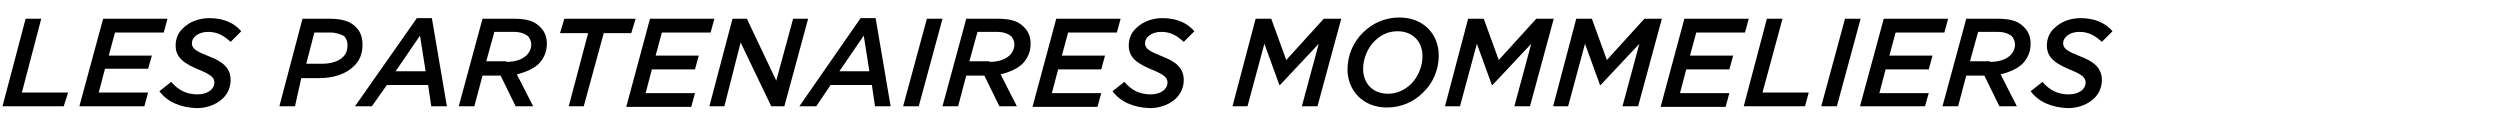 <?xml version="1.0" encoding="utf-8"?>
<!-- Generator: Adobe Illustrator 21.1.0, SVG Export Plug-In . SVG Version: 6.00 Build 0)  -->
<svg version="1.1" id="レイヤー_1" xmlns="http://www.w3.org/2000/svg" xmlns:xlink="http://www.w3.org/1999/xlink" x="0px"
	 y="0px" width="400px" height="20px" viewBox="0 0 400 20" style="enable-background:new 0 0 400 20;" xml:space="preserve">
<g>
	<g>
		<path d="M4.1,3h2.5L3.5,14.8h7.4L10.2,17H0.4L4.1,3z"/>
		<path d="M16.5,3h10.3l-0.6,2.2h-7.8l-1,3.7h6.9L23.7,11h-6.9l-1,3.8h7.9L23.1,17H12.7L16.5,3z"/>
		<path d="M25.5,14.6l1.9-1.5c1.1,1.3,2.4,2,4.2,2c1.6,0,2.7-0.8,2.7-1.9c0-0.8-0.6-1.3-2.6-2.1c-2.1-0.9-3.6-1.8-3.6-3.8
			c0-1.1,0.4-2.1,1.2-2.8c1-1,2.5-1.6,4.2-1.6c2.3,0,4,0.8,5.1,2.1l-1.7,1.7c-1.1-1-2.1-1.6-3.6-1.6c-1.6,0-2.6,0.9-2.6,1.8
			c0,0.9,0.7,1.3,2.7,2.1c2.1,0.8,3.5,1.8,3.5,3.8c0,1.2-0.5,2.2-1.2,2.9c-1,1-2.6,1.6-4.2,1.6C28.8,17.2,26.8,16.3,25.5,14.6z"/>
		<path d="M48.4,3h4.4c1.9,0,3.3,0.4,4.2,1.4c0.7,0.7,1,1.6,1,2.8c0,1.4-0.5,2.6-1.4,3.4c-1.2,1.2-3.2,1.9-5.5,1.9h-2.9L47.2,17
			h-2.5L48.4,3z M52.8,5.2h-2.5l-1.3,5h2.5c1.5,0,2.7-0.4,3.4-1.1c0.5-0.5,0.7-1.1,0.7-1.9c0-0.6-0.2-1-0.5-1.4
			C54.6,5.5,53.8,5.2,52.8,5.2z"/>
		<path d="M66.7,2.9h2.4L71.5,17h-2.5l-0.5-3.4h-6.6L59.5,17h-2.7L66.7,2.9z M68.1,11.4l-0.9-5.7l-3.9,5.7H68.1z"/>
		<path d="M80.1,12.1h-2.9L75.9,17h-2.5l3.8-14h5.1c2,0,3.3,0.4,4.2,1.4c0.7,0.7,1,1.6,1,2.6c0,1.3-0.5,2.4-1.3,3.2
			c-0.7,0.7-1.9,1.3-3.5,1.7l2.6,5.1h-2.8L80.1,12.1z M81,9.9c1.5,0,2.6-0.4,3.3-1.1c0.4-0.4,0.7-1,0.7-1.7c0-0.5-0.2-0.9-0.5-1.3
			c-0.5-0.4-1.2-0.7-2.3-0.7h-3.1l-1.3,4.7H81z"/>
		<path d="M94.1,5.3h-4.5L90.3,3h11.4L101,5.3h-4.4L93.4,17H91L94.1,5.3z"/>
		<path d="M104,3h10.3l-0.6,2.2h-7.8l-1,3.7h6.9l-0.6,2.2h-6.9l-1,3.8h7.9l-0.6,2.2h-10.4L104,3z"/>
		<path d="M117.2,3h2.3l4.7,9.9l2.7-9.9h2.4l-3.8,14h-2.1l-4.9-10.2L115.9,17h-2.4L117.2,3z"/>
		<path d="M137.7,2.9h2.4l2.4,14.1H140l-0.5-3.4h-6.6l-2.3,3.4h-2.7L137.7,2.9z M139.1,11.4l-0.9-5.7l-3.9,5.7H139.1z"/>
		<path d="M148.3,3h2.5l-3.8,14h-2.5L148.3,3z"/>
		<path d="M157.5,12.1h-2.9l-1.3,4.9h-2.5l3.8-14h5.1c2,0,3.3,0.4,4.2,1.4c0.7,0.7,1,1.6,1,2.6c0,1.3-0.5,2.4-1.3,3.2
			c-0.7,0.7-1.9,1.3-3.5,1.7l2.6,5.1h-2.8L157.5,12.1z M158.3,9.9c1.5,0,2.6-0.4,3.3-1.1c0.4-0.4,0.7-1,0.7-1.7
			c0-0.5-0.2-0.9-0.5-1.3c-0.5-0.4-1.2-0.7-2.3-0.7h-3.1l-1.3,4.7H158.3z"/>
		<path d="M169,3h10.3l-0.6,2.2h-7.8l-1,3.7h6.9l-0.6,2.2h-6.9l-1,3.8h7.9l-0.6,2.2h-10.4L169,3z"/>
		<path d="M178,14.6l1.9-1.5c1.1,1.3,2.4,2,4.2,2c1.6,0,2.7-0.8,2.7-1.9c0-0.8-0.6-1.3-2.6-2.1c-2.1-0.9-3.6-1.8-3.6-3.8
			c0-1.1,0.4-2.1,1.2-2.8c1-1,2.5-1.6,4.2-1.6c2.3,0,4,0.8,5.1,2.1l-1.7,1.7c-1.1-1-2.1-1.6-3.6-1.6c-1.6,0-2.6,0.9-2.6,1.8
			c0,0.9,0.7,1.3,2.7,2.1c2.1,0.8,3.5,1.8,3.5,3.8c0,1.2-0.5,2.2-1.2,2.9c-1,1-2.6,1.6-4.2,1.6C181.3,17.2,179.3,16.3,178,14.6z"/>
		<path d="M200.9,3h2.5l2.4,6.6l6-6.6h2.8l-3.8,14h-2.5l2.7-10l-6.2,6.6h-0.1L202.3,7l-2.7,10h-2.4L200.9,3z"/>
		<path d="M230.2,8.9c0,2.2-0.9,4.4-2.5,5.9c-1.5,1.5-3.5,2.4-5.8,2.4c-3.8,0-6.3-2.7-6.3-6.1c0-2.2,0.9-4.4,2.5-5.9
			c1.5-1.5,3.5-2.4,5.8-2.4C227.7,2.8,230.2,5.4,230.2,8.9z M225.8,13.4c1.1-1.1,1.8-2.8,1.8-4.4c0-2.3-1.5-4-4-4
			c-1.5,0-2.7,0.6-3.7,1.6c-1.1,1.1-1.8,2.8-1.8,4.4c0,2.3,1.5,4,4,4C223.6,15,224.9,14.3,225.8,13.4z"/>
		<path d="M234.9,3h2.5l2.4,6.6l6-6.6h2.8l-3.8,14h-2.5l2.7-10l-6.2,6.6h-0.1L236.3,7l-2.7,10h-2.4L234.9,3z"/>
		<path d="M252.2,3h2.5l2.4,6.6l6-6.6h2.8l-3.8,14h-2.5l2.7-10l-6.2,6.6h-0.1L253.6,7l-2.7,10h-2.4L252.2,3z"/>
		<path d="M269.5,3h10.3l-0.6,2.2h-7.8l-1,3.7h6.9l-0.6,2.2h-6.9l-1,3.8h7.9l-0.6,2.2h-10.4L269.5,3z"/>
		<path d="M282.7,3h2.5L282,14.8h7.4l-0.6,2.2h-9.8L282.7,3z"/>
		<path d="M295.2,3h2.5l-3.8,14h-2.5L295.2,3z"/>
		<path d="M301.4,3h10.3l-0.6,2.2h-7.8l-1,3.7h6.9l-0.6,2.2h-6.9l-1,3.8h7.9L308,17h-10.4L301.4,3z"/>
		<path d="M317.5,12.1h-2.9l-1.3,4.9h-2.5l3.8-14h5.1c2,0,3.3,0.4,4.2,1.4c0.7,0.7,1,1.6,1,2.6c0,1.3-0.5,2.4-1.3,3.2
			c-0.7,0.7-1.9,1.3-3.5,1.7l2.6,5.1h-2.8L317.5,12.1z M318.4,9.9c1.5,0,2.6-0.4,3.3-1.1c0.4-0.4,0.7-1,0.7-1.7
			c0-0.5-0.2-0.9-0.5-1.3c-0.5-0.4-1.2-0.7-2.3-0.7h-3.1l-1.3,4.7H318.4z"/>
		<path d="M324.9,14.6l1.9-1.5c1.1,1.3,2.4,2,4.2,2c1.6,0,2.7-0.8,2.7-1.9c0-0.8-0.6-1.3-2.6-2.1c-2.1-0.9-3.6-1.8-3.6-3.8
			c0-1.1,0.4-2.1,1.2-2.8c1-1,2.5-1.6,4.2-1.6c2.3,0,4,0.8,5.1,2.1l-1.7,1.7c-1.1-1-2.1-1.6-3.6-1.6c-1.6,0-2.6,0.9-2.6,1.8
			c0,0.9,0.7,1.3,2.7,2.1c2.1,0.8,3.5,1.8,3.5,3.8c0,1.2-0.5,2.2-1.2,2.9c-1,1-2.6,1.6-4.2,1.6C328.2,17.2,326.2,16.3,324.9,14.6z"
			/>
	</g>
</g>
</svg>
